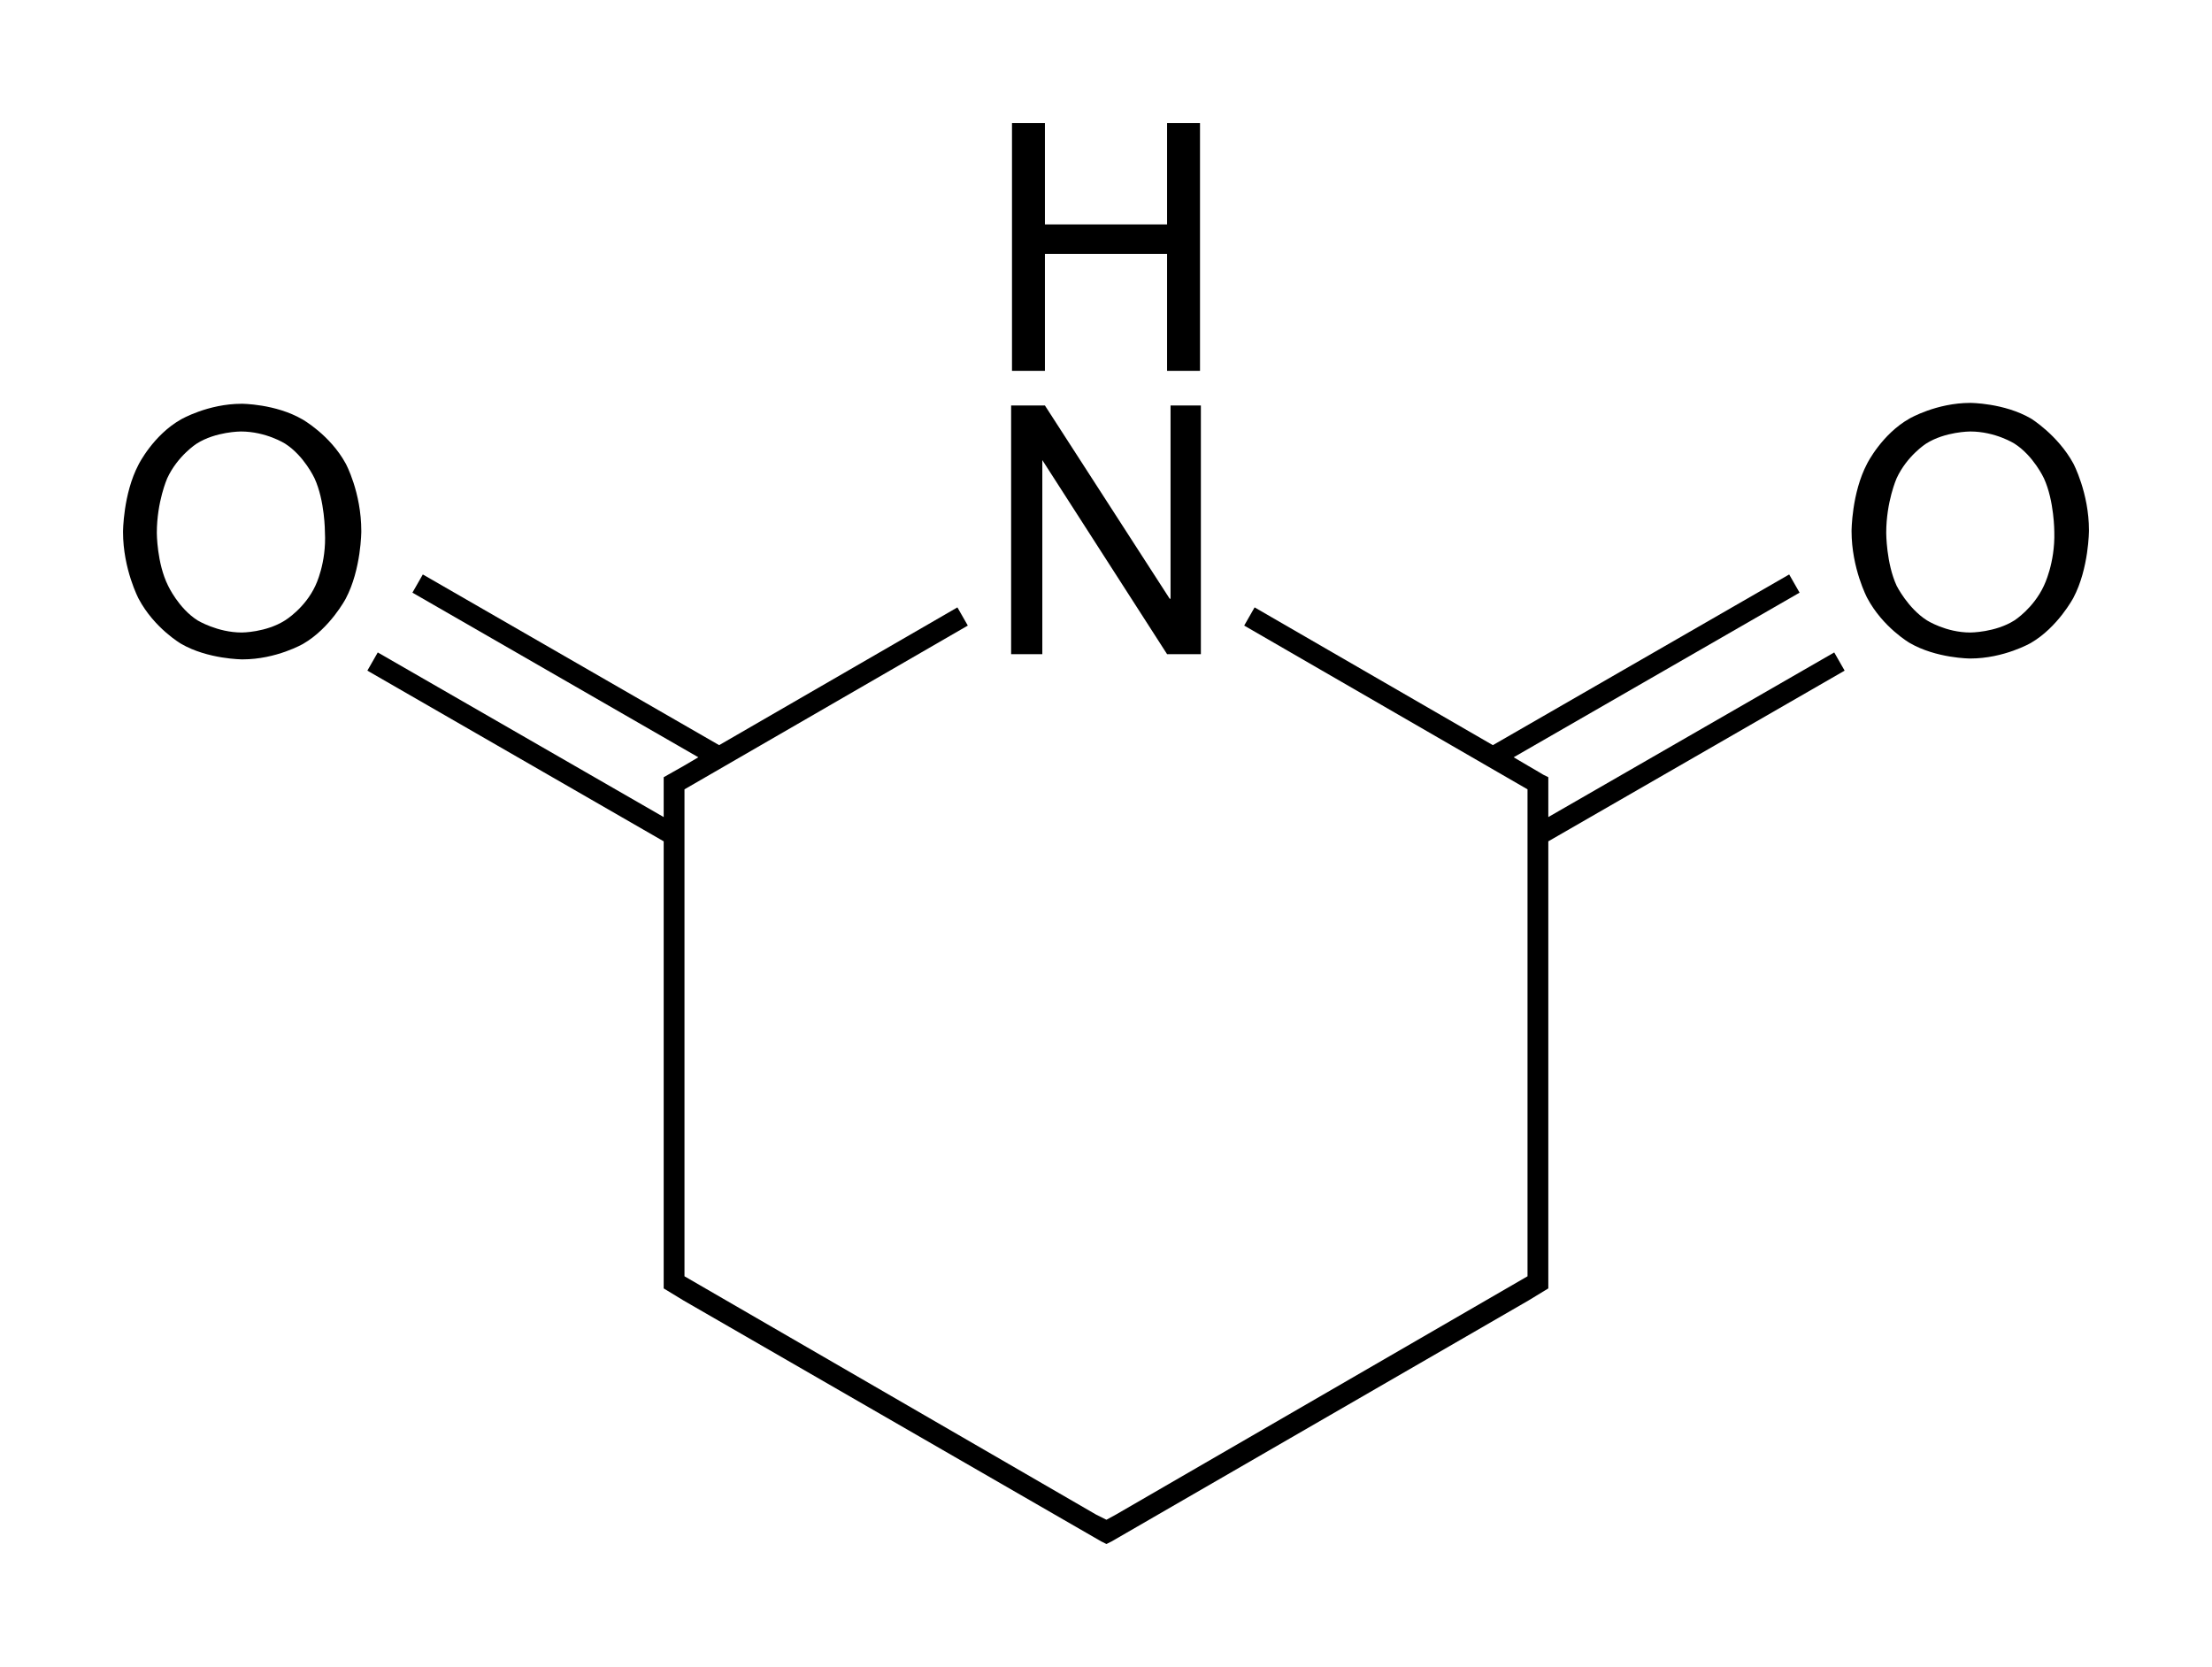 <?xml version="1.0" encoding="utf-8"?>
<!-- Generator: Adobe Illustrator 21.0.0, SVG Export Plug-In . SVG Version: 6.00 Build 0)  -->
<svg version="1.1" id="Слой_1" xmlns="http://www.w3.org/2000/svg" xmlns:xlink="http://www.w3.org/1999/xlink" x="0px" y="0px"
	 viewBox="0 0 255.3 192.4" style="enable-background:new 0 0 255.3 192.4;" xml:space="preserve">
<g>
	<polygon points="211.7,75.3 178.7,94.3 178.7,92.4 178.7,90.4 178.7,89.7 178.1,89.4 178.1,89.4 177.6,89.1 176.4,88.4 176.4,88.4 
		174.7,87.4 207.7,68.4 206.5,66.3 172.3,86 144.8,70.1 143.6,72.2 176.3,91.1 176.3,92.4 176.3,146 176.3,147.3 128.8,174.8 
		128.8,174.8 127.7,175.4 126.5,174.8 126.5,174.8 79,147.3 79,146 79,92.4 79,91.1 111.7,72.2 110.5,70.1 83,86 48.8,66.3 
		47.6,68.4 80.6,87.4 78.9,88.4 78.9,88.4 76.6,89.7 76.6,90.4 76.6,92.4 76.6,94.3 43.6,75.3 42.4,77.4 76.6,97.1 76.6,146 
		76.6,148 76.6,148.7 78.9,150.1 78.9,150.1 127.1,177.9 127.1,177.9 127.7,178.2 128.3,177.9 128.3,177.9 176.4,150.1 176.4,150.1 
		178.7,148.7 178.7,148 178.7,146 178.7,97.1 212.9,77.4 	"/>
	<polygon points="120.3,53.1 120.3,53.1 134.7,75.5 138.6,75.5 138.6,46.8 135.1,46.8 135.1,69.1 135,69.1 120.6,46.8 116.7,46.8 
		116.7,75.5 120.3,75.5 	"/>
	<polygon points="120.6,29.3 134.7,29.3 134.7,42.8 138.5,42.8 138.5,14.2 134.7,14.2 134.7,25.9 120.6,25.9 120.6,14.2 116.8,14.2 
		116.8,42.8 120.6,42.8 	"/>
	<path d="M34.9,48.4c-3.1-1.8-7-1.8-7-1.8c-3.9,0-7,1.8-7,1.8c-3.2,1.8-4.9,5.2-4.9,5.2c-1.8,3.4-1.8,7.8-1.8,7.8
		c0,4.3,1.8,7.7,1.8,7.7c1.8,3.4,4.9,5.2,4.9,5.2c3.1,1.8,7.1,1.8,7.1,1.8c3.9,0,7-1.8,7-1.8c3.1-1.8,4.9-5.2,4.9-5.2
		c1.8-3.4,1.8-7.8,1.8-7.8c0-4.5-1.8-7.8-1.8-7.8C38.1,50.2,34.9,48.4,34.9,48.4z M36.4,67.6c-1.2,2.6-3.5,4-3.5,4
		c-2.2,1.4-5,1.4-5,1.4c-2.8,0-5.1-1.4-5.1-1.4c-2.2-1.4-3.4-4-3.4-4c-1.3-2.6-1.3-6.1-1.3-6.1c0-3.6,1.2-6.3,1.2-6.3
		c1.2-2.6,3.4-4,3.4-4c2.2-1.4,5.1-1.4,5.1-1.4c2.9,0,5.1,1.4,5.1,1.4c2.2,1.4,3.4,4,3.4,4c1.2,2.6,1.2,6.2,1.2,6.2
		C37.7,65,36.4,67.6,36.4,67.6z"/>
	<path d="M239.3,53.5c-1.8-3.3-4.9-5.2-4.9-5.2c-3.1-1.8-7-1.8-7-1.8c-3.9,0-7,1.8-7,1.8c-3.2,1.8-4.9,5.2-4.9,5.2
		c-1.8,3.4-1.8,7.8-1.8,7.8c0,4.3,1.8,7.7,1.8,7.7c1.8,3.4,4.9,5.2,4.9,5.2c3.1,1.8,7,1.8,7,1.8c3.9,0,7-1.8,7-1.8
		c3.1-1.8,4.9-5.2,4.9-5.2c1.8-3.4,1.8-7.8,1.8-7.8C241.1,56.9,239.3,53.5,239.3,53.5z M235.9,67.6c-1.2,2.6-3.4,4-3.4,4
		c-2.2,1.4-5.1,1.4-5.1,1.4c-2.8,0-5-1.4-5-1.4c-2.2-1.4-3.5-4-3.5-4c-1.2-2.6-1.2-6.1-1.2-6.1c0-3.6,1.2-6.3,1.2-6.3
		c1.2-2.6,3.4-4,3.4-4c2.2-1.4,5.1-1.4,5.1-1.4c2.9,0,5.1,1.4,5.1,1.4c2.2,1.4,3.4,4,3.4,4c1.2,2.6,1.2,6.2,1.2,6.2
		C237.2,65,235.9,67.6,235.9,67.6z"/>
</g>
</svg>
